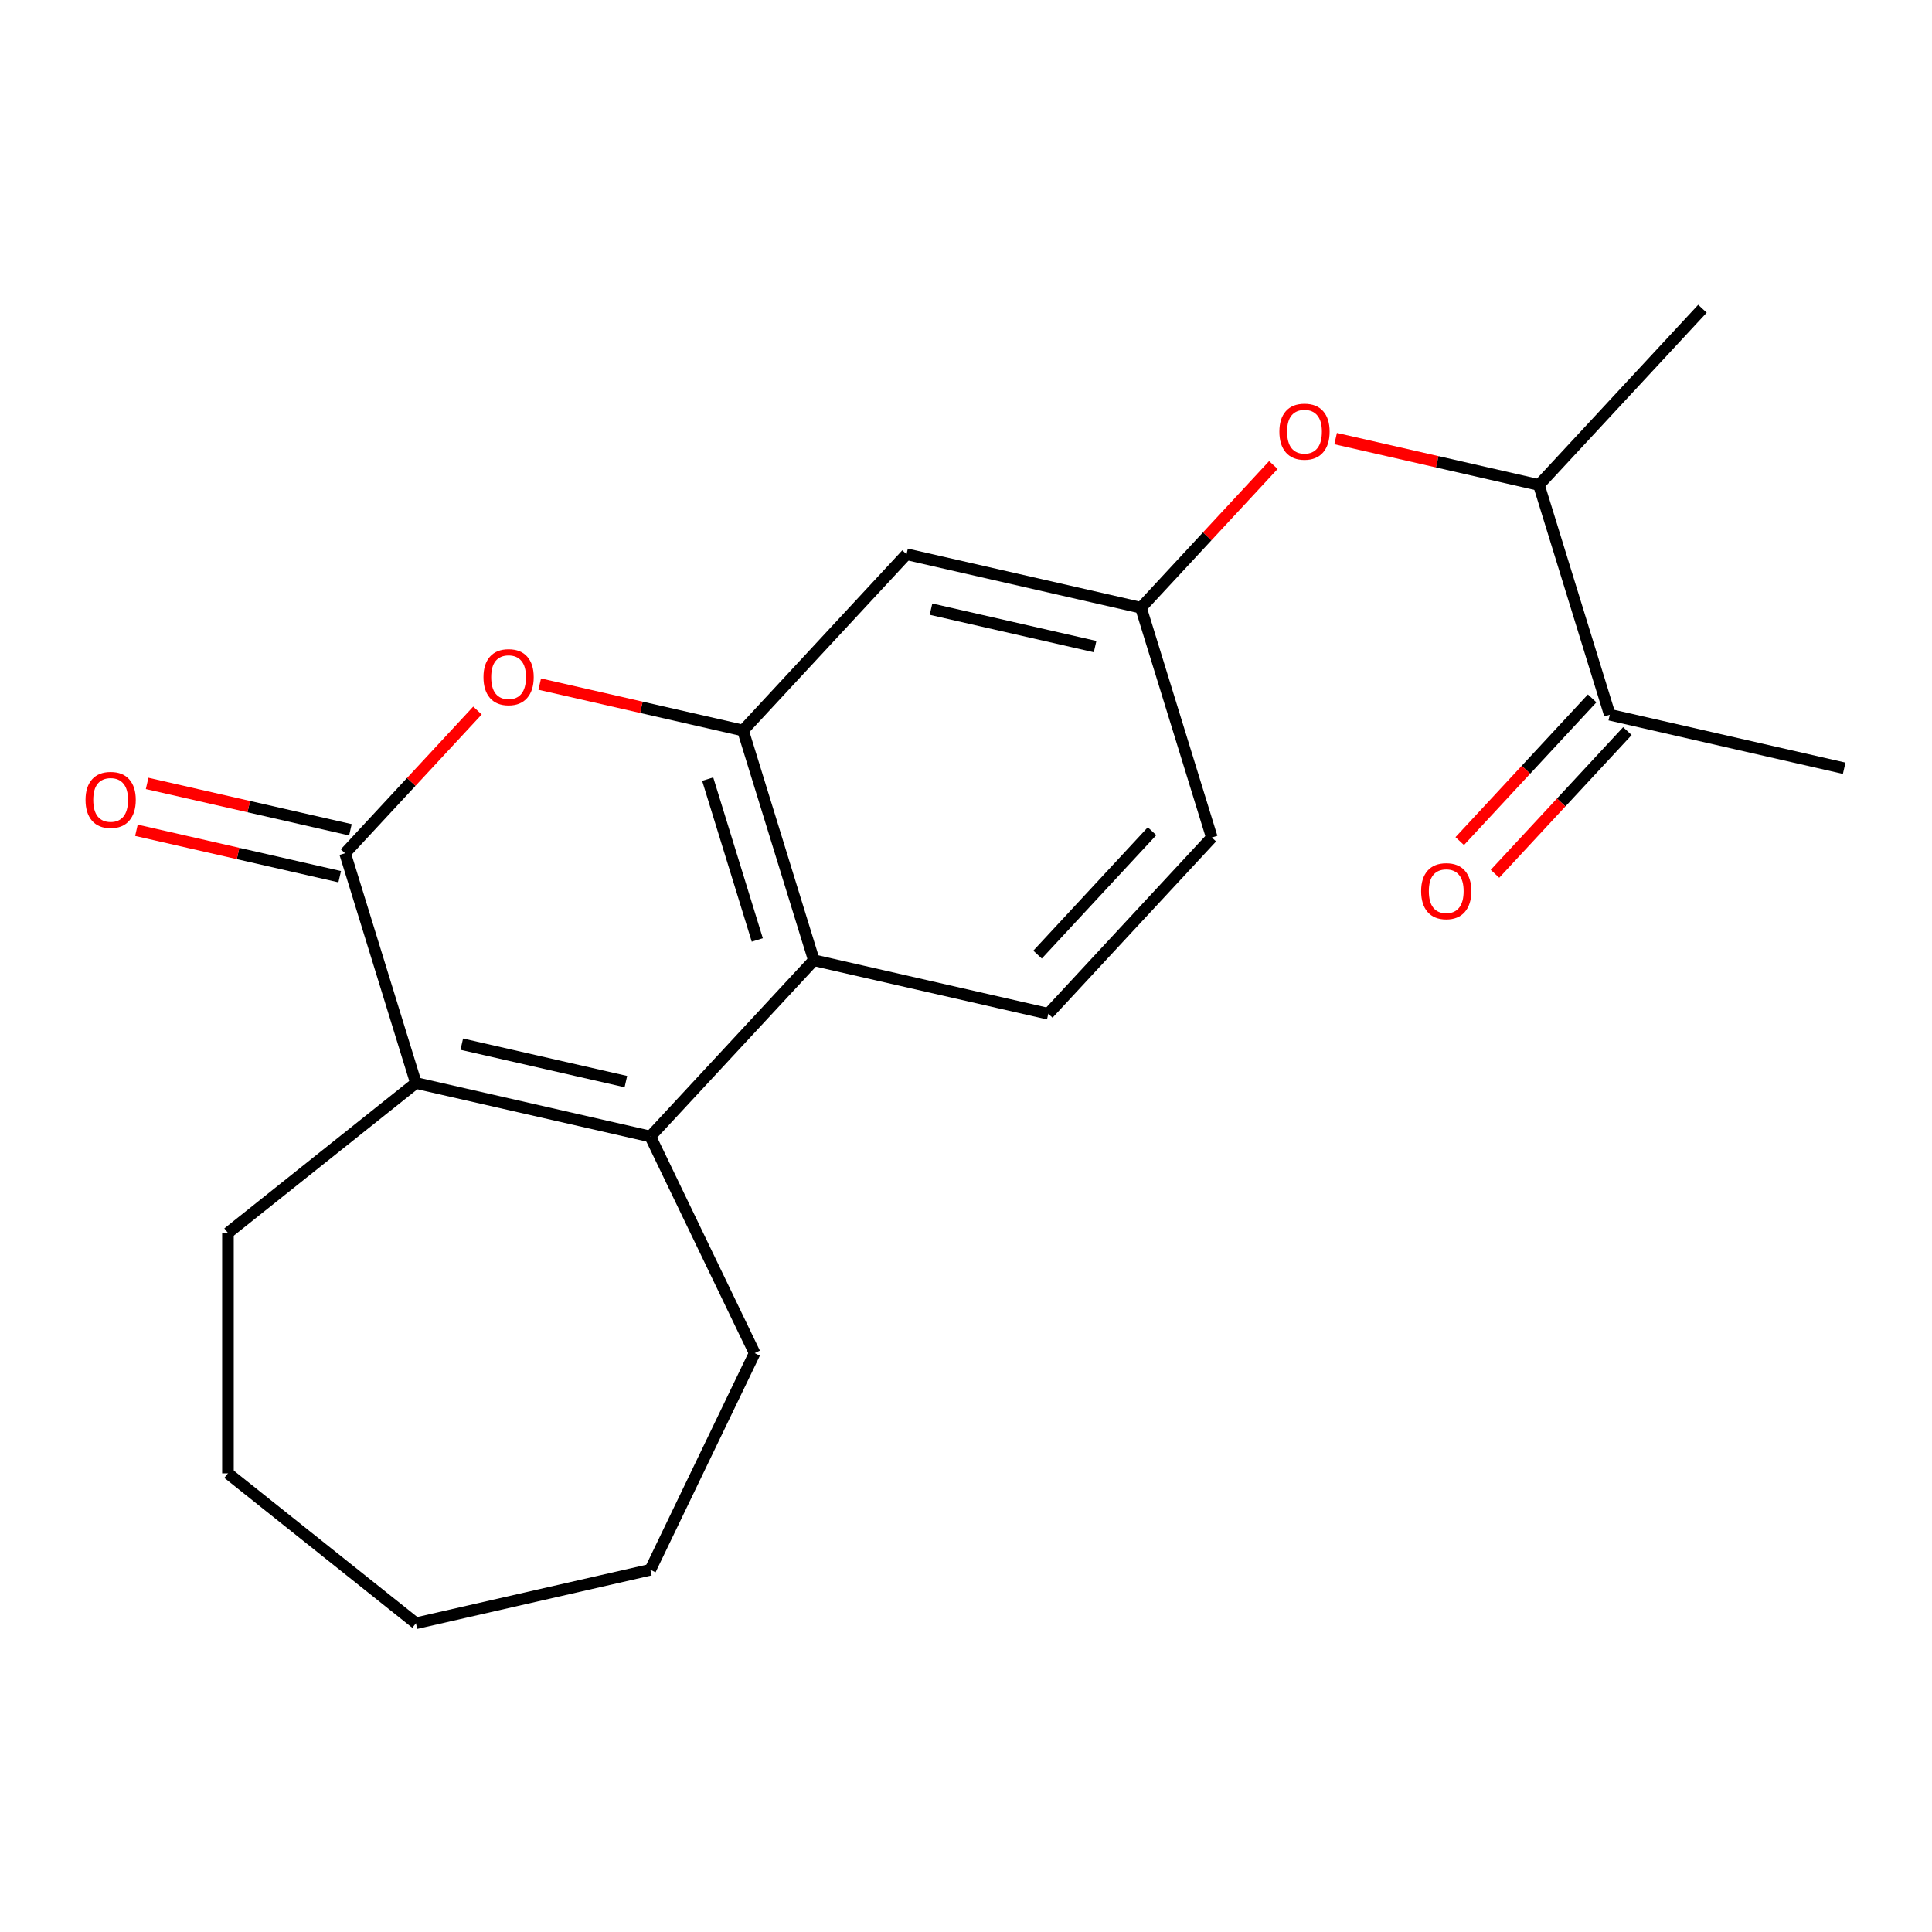 <?xml version='1.0' encoding='iso-8859-1'?>
<svg version='1.1' baseProfile='full'
              xmlns='http://www.w3.org/2000/svg'
                      xmlns:rdkit='http://www.rdkit.org/xml'
                      xmlns:xlink='http://www.w3.org/1999/xlink'
                  xml:space='preserve'
width='1000px' height='1000px' viewBox='0 0 1000 1000'>
<!-- END OF HEADER -->
<rect style='opacity:1.0;fill:#FFFFFF;stroke:none' width='1000' height='1000' x='0' y='0'> </rect>
<path class='bond-1' d='M 178.601,441.639 L 215.283,560.56' style='fill:none;fill-rule:evenodd;stroke:#000000;stroke-width:6px;stroke-linecap:butt;stroke-linejoin:miter;stroke-opacity:1' />
<path class='bond-3' d='M 178.601,441.639 L 212.869,404.706' style='fill:none;fill-rule:evenodd;stroke:#000000;stroke-width:6px;stroke-linecap:butt;stroke-linejoin:miter;stroke-opacity:1' />
<path class='bond-3' d='M 212.869,404.706 L 247.137,367.774' style='fill:none;fill-rule:evenodd;stroke:#FF0000;stroke-width:6px;stroke-linecap:butt;stroke-linejoin:miter;stroke-opacity:1' />
<path class='bond-8' d='M 181.37,429.506 L 128.761,417.498' style='fill:none;fill-rule:evenodd;stroke:#000000;stroke-width:6px;stroke-linecap:butt;stroke-linejoin:miter;stroke-opacity:1' />
<path class='bond-8' d='M 128.761,417.498 L 76.151,405.49' style='fill:none;fill-rule:evenodd;stroke:#FF0000;stroke-width:6px;stroke-linecap:butt;stroke-linejoin:miter;stroke-opacity:1' />
<path class='bond-8' d='M 175.831,453.772 L 123.222,441.764' style='fill:none;fill-rule:evenodd;stroke:#000000;stroke-width:6px;stroke-linecap:butt;stroke-linejoin:miter;stroke-opacity:1' />
<path class='bond-8' d='M 123.222,441.764 L 70.613,429.756' style='fill:none;fill-rule:evenodd;stroke:#FF0000;stroke-width:6px;stroke-linecap:butt;stroke-linejoin:miter;stroke-opacity:1' />
<path class='bond-0' d='M 336.613,588.253 L 215.283,560.56' style='fill:none;fill-rule:evenodd;stroke:#000000;stroke-width:6px;stroke-linecap:butt;stroke-linejoin:miter;stroke-opacity:1' />
<path class='bond-0' d='M 323.952,559.833 L 239.021,540.448' style='fill:none;fill-rule:evenodd;stroke:#000000;stroke-width:6px;stroke-linecap:butt;stroke-linejoin:miter;stroke-opacity:1' />
<path class='bond-14' d='M 336.613,588.253 L 390.61,700.378' style='fill:none;fill-rule:evenodd;stroke:#000000;stroke-width:6px;stroke-linecap:butt;stroke-linejoin:miter;stroke-opacity:1' />
<path class='bond-21' d='M 336.613,588.253 L 421.261,497.024' style='fill:none;fill-rule:evenodd;stroke:#000000;stroke-width:6px;stroke-linecap:butt;stroke-linejoin:miter;stroke-opacity:1' />
<path class='bond-15' d='M 215.283,560.56 L 117.984,638.153' style='fill:none;fill-rule:evenodd;stroke:#000000;stroke-width:6px;stroke-linecap:butt;stroke-linejoin:miter;stroke-opacity:1' />
<path class='bond-2' d='M 384.578,378.103 L 331.969,366.095' style='fill:none;fill-rule:evenodd;stroke:#000000;stroke-width:6px;stroke-linecap:butt;stroke-linejoin:miter;stroke-opacity:1' />
<path class='bond-2' d='M 331.969,366.095 L 279.36,354.088' style='fill:none;fill-rule:evenodd;stroke:#FF0000;stroke-width:6px;stroke-linecap:butt;stroke-linejoin:miter;stroke-opacity:1' />
<path class='bond-4' d='M 384.578,378.103 L 421.261,497.024' style='fill:none;fill-rule:evenodd;stroke:#000000;stroke-width:6px;stroke-linecap:butt;stroke-linejoin:miter;stroke-opacity:1' />
<path class='bond-4' d='M 366.296,403.278 L 391.974,486.522' style='fill:none;fill-rule:evenodd;stroke:#000000;stroke-width:6px;stroke-linecap:butt;stroke-linejoin:miter;stroke-opacity:1' />
<path class='bond-5' d='M 384.578,378.103 L 469.226,286.875' style='fill:none;fill-rule:evenodd;stroke:#000000;stroke-width:6px;stroke-linecap:butt;stroke-linejoin:miter;stroke-opacity:1' />
<path class='bond-6' d='M 421.261,497.024 L 542.59,524.717' style='fill:none;fill-rule:evenodd;stroke:#000000;stroke-width:6px;stroke-linecap:butt;stroke-linejoin:miter;stroke-opacity:1' />
<path class='bond-9' d='M 469.226,286.875 L 590.556,314.567' style='fill:none;fill-rule:evenodd;stroke:#000000;stroke-width:6px;stroke-linecap:butt;stroke-linejoin:miter;stroke-opacity:1' />
<path class='bond-9' d='M 481.887,315.294 L 566.818,334.679' style='fill:none;fill-rule:evenodd;stroke:#000000;stroke-width:6px;stroke-linecap:butt;stroke-linejoin:miter;stroke-opacity:1' />
<path class='bond-23' d='M 542.59,524.717 L 627.238,433.489' style='fill:none;fill-rule:evenodd;stroke:#000000;stroke-width:6px;stroke-linecap:butt;stroke-linejoin:miter;stroke-opacity:1' />
<path class='bond-23' d='M 537.042,494.103 L 596.295,430.243' style='fill:none;fill-rule:evenodd;stroke:#000000;stroke-width:6px;stroke-linecap:butt;stroke-linejoin:miter;stroke-opacity:1' />
<path class='bond-7' d='M 659.092,240.703 L 624.824,277.635' style='fill:none;fill-rule:evenodd;stroke:#FF0000;stroke-width:6px;stroke-linecap:butt;stroke-linejoin:miter;stroke-opacity:1' />
<path class='bond-7' d='M 624.824,277.635 L 590.556,314.567' style='fill:none;fill-rule:evenodd;stroke:#000000;stroke-width:6px;stroke-linecap:butt;stroke-linejoin:miter;stroke-opacity:1' />
<path class='bond-11' d='M 691.315,227.016 L 743.924,239.024' style='fill:none;fill-rule:evenodd;stroke:#FF0000;stroke-width:6px;stroke-linecap:butt;stroke-linejoin:miter;stroke-opacity:1' />
<path class='bond-11' d='M 743.924,239.024 L 796.533,251.032' style='fill:none;fill-rule:evenodd;stroke:#000000;stroke-width:6px;stroke-linecap:butt;stroke-linejoin:miter;stroke-opacity:1' />
<path class='bond-13' d='M 590.556,314.567 L 627.238,433.489' style='fill:none;fill-rule:evenodd;stroke:#000000;stroke-width:6px;stroke-linecap:butt;stroke-linejoin:miter;stroke-opacity:1' />
<path class='bond-10' d='M 833.216,369.953 L 796.533,251.032' style='fill:none;fill-rule:evenodd;stroke:#000000;stroke-width:6px;stroke-linecap:butt;stroke-linejoin:miter;stroke-opacity:1' />
<path class='bond-12' d='M 824.093,361.488 L 789.825,398.42' style='fill:none;fill-rule:evenodd;stroke:#000000;stroke-width:6px;stroke-linecap:butt;stroke-linejoin:miter;stroke-opacity:1' />
<path class='bond-12' d='M 789.825,398.42 L 755.556,435.353' style='fill:none;fill-rule:evenodd;stroke:#FF0000;stroke-width:6px;stroke-linecap:butt;stroke-linejoin:miter;stroke-opacity:1' />
<path class='bond-12' d='M 842.338,378.418 L 808.07,415.35' style='fill:none;fill-rule:evenodd;stroke:#000000;stroke-width:6px;stroke-linecap:butt;stroke-linejoin:miter;stroke-opacity:1' />
<path class='bond-12' d='M 808.07,415.35 L 773.802,452.282' style='fill:none;fill-rule:evenodd;stroke:#FF0000;stroke-width:6px;stroke-linecap:butt;stroke-linejoin:miter;stroke-opacity:1' />
<path class='bond-16' d='M 833.216,369.953 L 954.545,397.646' style='fill:none;fill-rule:evenodd;stroke:#000000;stroke-width:6px;stroke-linecap:butt;stroke-linejoin:miter;stroke-opacity:1' />
<path class='bond-17' d='M 796.533,251.032 L 881.181,159.803' style='fill:none;fill-rule:evenodd;stroke:#000000;stroke-width:6px;stroke-linecap:butt;stroke-linejoin:miter;stroke-opacity:1' />
<path class='bond-18' d='M 390.61,700.378 L 336.613,812.504' style='fill:none;fill-rule:evenodd;stroke:#000000;stroke-width:6px;stroke-linecap:butt;stroke-linejoin:miter;stroke-opacity:1' />
<path class='bond-19' d='M 117.984,638.153 L 117.984,762.603' style='fill:none;fill-rule:evenodd;stroke:#000000;stroke-width:6px;stroke-linecap:butt;stroke-linejoin:miter;stroke-opacity:1' />
<path class='bond-22' d='M 336.613,812.504 L 215.283,840.197' style='fill:none;fill-rule:evenodd;stroke:#000000;stroke-width:6px;stroke-linecap:butt;stroke-linejoin:miter;stroke-opacity:1' />
<path class='bond-20' d='M 117.984,762.603 L 215.283,840.197' style='fill:none;fill-rule:evenodd;stroke:#000000;stroke-width:6px;stroke-linecap:butt;stroke-linejoin:miter;stroke-opacity:1' />
<path  class='atom-4' d='M 250.248 350.49
Q 250.248 343.69, 253.608 339.89
Q 256.968 336.09, 263.248 336.09
Q 269.528 336.09, 272.888 339.89
Q 276.248 343.69, 276.248 350.49
Q 276.248 357.37, 272.848 361.29
Q 269.448 365.17, 263.248 365.17
Q 257.008 365.17, 253.608 361.29
Q 250.248 357.41, 250.248 350.49
M 263.248 361.97
Q 267.568 361.97, 269.888 359.09
Q 272.248 356.17, 272.248 350.49
Q 272.248 344.93, 269.888 342.13
Q 267.568 339.29, 263.248 339.29
Q 258.928 339.29, 256.568 342.09
Q 254.248 344.89, 254.248 350.49
Q 254.248 356.21, 256.568 359.09
Q 258.928 361.97, 263.248 361.97
' fill='#FF0000'/>
<path  class='atom-8' d='M 662.203 223.419
Q 662.203 216.619, 665.563 212.819
Q 668.923 209.019, 675.203 209.019
Q 681.483 209.019, 684.843 212.819
Q 688.203 216.619, 688.203 223.419
Q 688.203 230.299, 684.803 234.219
Q 681.403 238.099, 675.203 238.099
Q 668.963 238.099, 665.563 234.219
Q 662.203 230.339, 662.203 223.419
M 675.203 234.899
Q 679.523 234.899, 681.843 232.019
Q 684.203 229.099, 684.203 223.419
Q 684.203 217.859, 681.843 215.059
Q 679.523 212.219, 675.203 212.219
Q 670.883 212.219, 668.523 215.019
Q 666.203 217.819, 666.203 223.419
Q 666.203 229.139, 668.523 232.019
Q 670.883 234.899, 675.203 234.899
' fill='#FF0000'/>
<path  class='atom-9' d='M 44.271 414.026
Q 44.271 407.226, 47.631 403.426
Q 50.991 399.626, 57.271 399.626
Q 63.551 399.626, 66.911 403.426
Q 70.271 407.226, 70.271 414.026
Q 70.271 420.906, 66.871 424.826
Q 63.471 428.706, 57.271 428.706
Q 51.031 428.706, 47.631 424.826
Q 44.271 420.946, 44.271 414.026
M 57.271 425.506
Q 61.591 425.506, 63.911 422.626
Q 66.271 419.706, 66.271 414.026
Q 66.271 408.466, 63.911 405.666
Q 61.591 402.826, 57.271 402.826
Q 52.951 402.826, 50.591 405.626
Q 48.271 408.426, 48.271 414.026
Q 48.271 419.746, 50.591 422.626
Q 52.951 425.506, 57.271 425.506
' fill='#FF0000'/>
<path  class='atom-13' d='M 735.568 461.261
Q 735.568 454.461, 738.928 450.661
Q 742.288 446.861, 748.568 446.861
Q 754.848 446.861, 758.208 450.661
Q 761.568 454.461, 761.568 461.261
Q 761.568 468.141, 758.168 472.061
Q 754.768 475.941, 748.568 475.941
Q 742.328 475.941, 738.928 472.061
Q 735.568 468.181, 735.568 461.261
M 748.568 472.741
Q 752.888 472.741, 755.208 469.861
Q 757.568 466.941, 757.568 461.261
Q 757.568 455.701, 755.208 452.901
Q 752.888 450.061, 748.568 450.061
Q 744.248 450.061, 741.888 452.861
Q 739.568 455.661, 739.568 461.261
Q 739.568 466.981, 741.888 469.861
Q 744.248 472.741, 748.568 472.741
' fill='#FF0000'/>
</svg>
